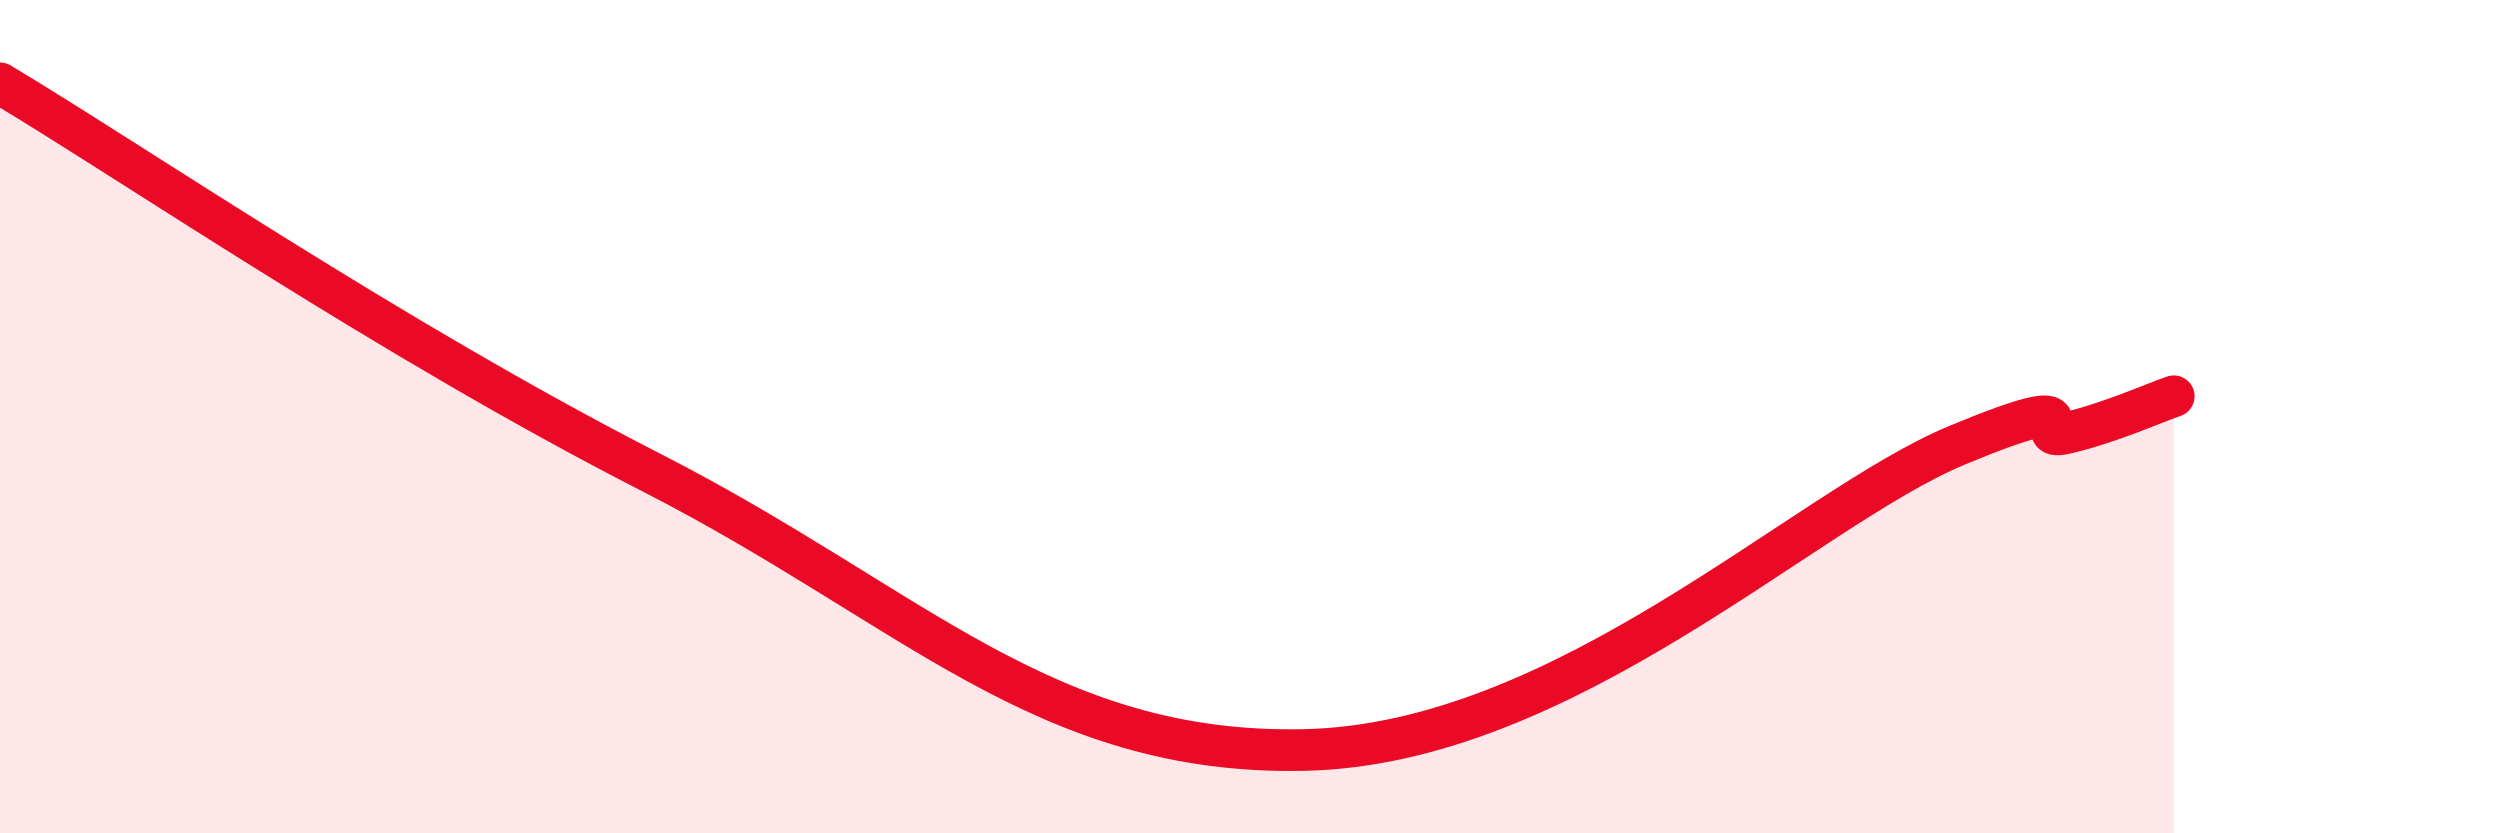
    <svg width="60" height="20" viewBox="0 0 60 20" xmlns="http://www.w3.org/2000/svg">
      <path
        d="M 0,2 C 3.13,3.87 9.39,8.15 15.65,11.35 C 21.91,14.55 25.04,18.13 31.3,18 C 37.56,17.87 43.31,12.21 46.96,10.69 C 50.61,9.17 48.53,10.64 49.57,10.4 C 50.61,10.16 51.65,9.69 52.17,9.51L52.17 20L0 20Z"
        fill="#EB0A25"
        opacity="0.1"
        stroke-linecap="round"
        stroke-linejoin="round"
      />
      <path
        d="M 0,2 C 3.13,3.87 9.39,8.15 15.65,11.35 C 21.91,14.55 25.04,18.13 31.3,18 C 37.56,17.87 43.31,12.21 46.96,10.69 C 50.61,9.17 48.53,10.64 49.57,10.4 C 50.61,10.16 51.65,9.69 52.17,9.51"
        stroke="#EB0A25"
        stroke-width="1"
        fill="none"
        stroke-linecap="round"
        stroke-linejoin="round"
      />
    </svg>
  